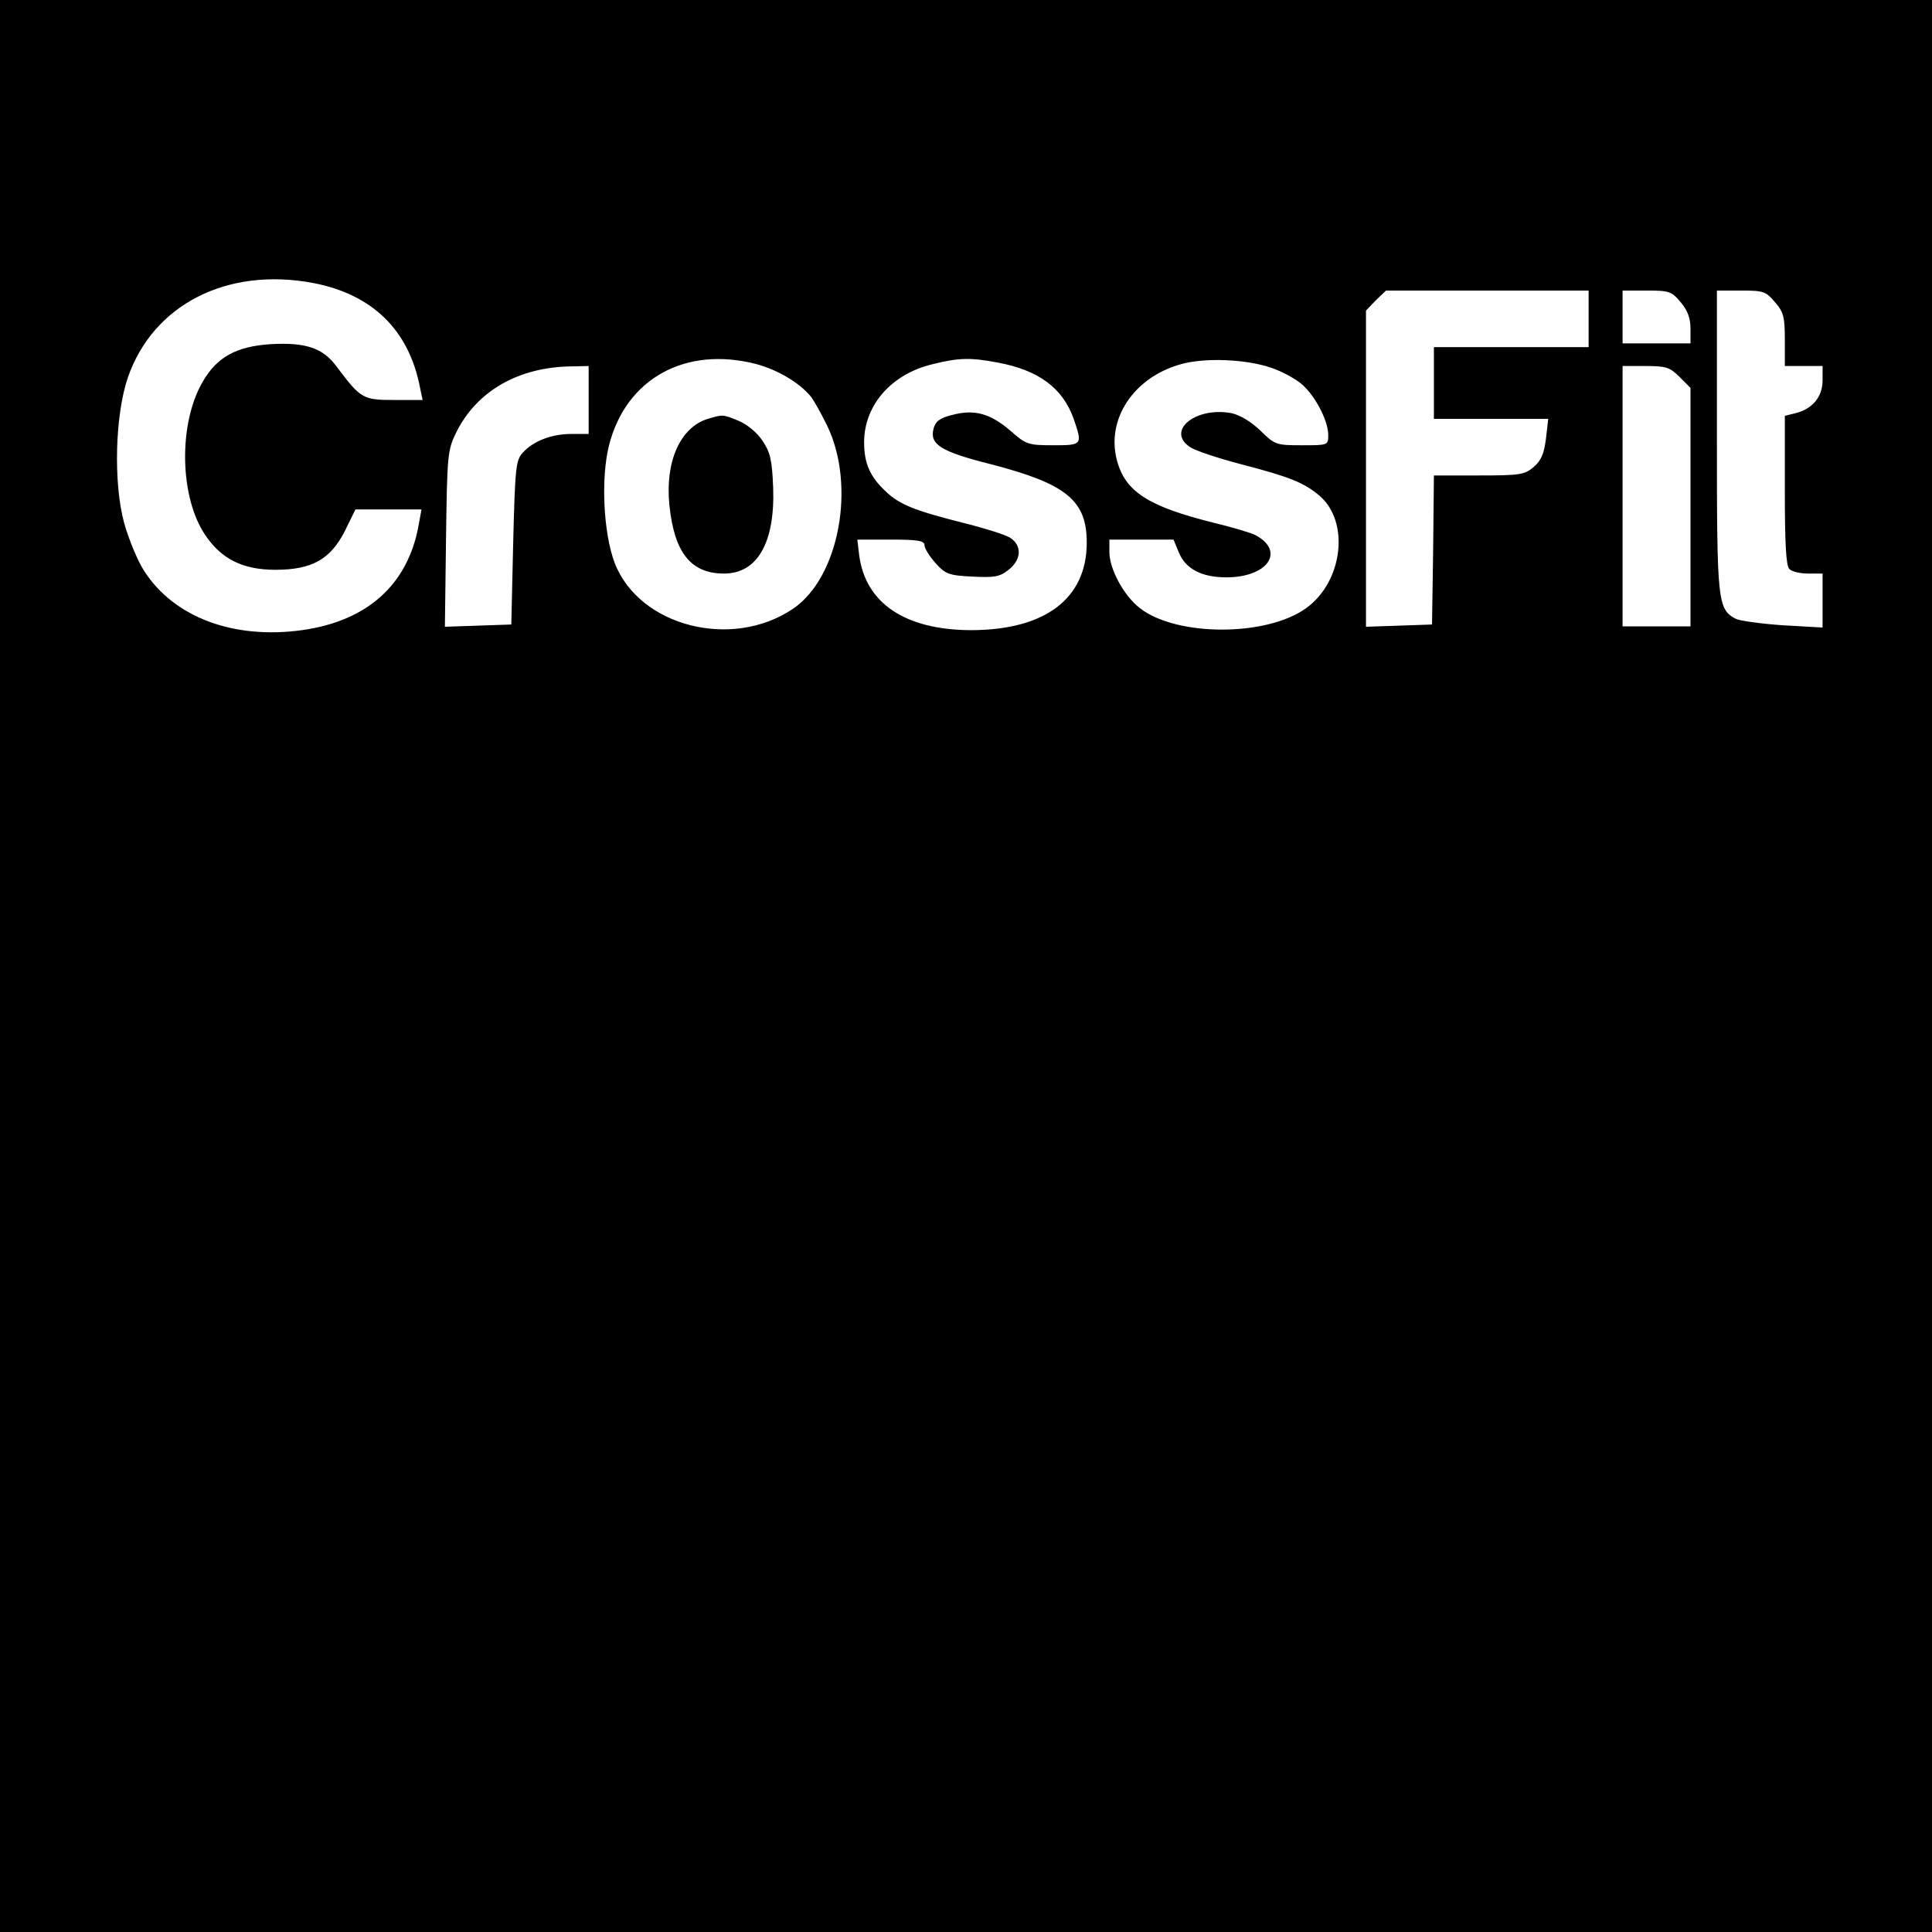 <?xml version="1.0" standalone="no"?>
<!DOCTYPE svg PUBLIC "-//W3C//DTD SVG 20010904//EN"
 "http://www.w3.org/TR/2001/REC-SVG-20010904/DTD/svg10.dtd">
<svg version="1.0" xmlns="http://www.w3.org/2000/svg"
 width="512pt" height="512pt" viewBox="0 0 512 512"
 preserveAspectRatio="xMidYMid meet">
<g transform="translate(0,512) scale(0.1,-0.1)"
fill="#000000" stroke="none">
<path d="M0 2560 l0 -2560 2560 0 2560 0 0 2560 0 2560 -2560 0 -2560 0 0
-2560z m830 1810 c157 -30 254 -125 283 -277 l7 -33 -76 0 c-82 0 -88 3 -153
90 -36 48 -81 63 -173 58 -92 -6 -143 -34 -181 -100 -65 -112 -61 -306 7 -406
43 -64 100 -92 186 -92 97 0 146 28 184 103 l28 57 88 0 87 0 -8 -44 c-29
-156 -136 -252 -309 -276 -181 -25 -339 34 -418 157 -17 26 -41 84 -53 127
-29 107 -24 287 10 386 67 193 263 293 491 250z m3380 -95 l0 -75 -205 0 -205
0 0 -95 0 -95 151 0 152 0 -6 -52 c-5 -40 -13 -59 -32 -75 -24 -21 -36 -23
-145 -23 l-120 0 -2 -197 -3 -198 -87 -3 -88 -3 0 419 0 419 26 27 27 26 268
0 269 0 0 -75z m244 44 c18 -21 26 -42 26 -70 l0 -39 -90 0 -90 0 0 70 0 70
64 0 c59 0 66 -2 90 -31z m250 0 c23 -26 26 -40 26 -100 l0 -69 50 0 50 0 0
-38 c0 -44 -27 -76 -72 -87 l-28 -7 0 -197 c0 -140 3 -200 12 -209 7 -7 29
-12 50 -12 l38 0 0 -72 0 -71 -106 6 c-58 4 -114 12 -124 17 -48 26 -50 43
-50 470 l0 400 64 0 c59 0 66 -2 90 -31z m-2699 -164 c55 -15 112 -48 143 -85
7 -8 27 -43 44 -78 77 -159 32 -402 -90 -485 -162 -110 -408 -47 -473 121 -30
79 -37 225 -15 312 45 177 203 264 391 215z m640 4 c107 -20 171 -67 200 -148
24 -70 24 -71 -54 -71 -67 0 -72 2 -115 40 -53 45 -95 56 -154 40 -32 -8 -43
-17 -48 -36 -11 -42 20 -61 151 -94 201 -52 255 -96 255 -208 0 -149 -111
-232 -308 -232 -173 1 -278 71 -295 198 l-5 42 89 0 c72 0 89 -3 89 -15 0 -8
13 -29 29 -47 26 -29 35 -33 97 -36 59 -3 73 -1 97 18 34 27 36 64 4 85 -13 8
-70 26 -127 40 -126 32 -167 48 -203 83 -42 39 -57 75 -57 130 0 98 72 181
182 207 68 17 100 18 173 4z m725 -14 c24 -8 58 -26 76 -40 36 -28 74 -98 74
-138 0 -27 -1 -27 -70 -27 -68 0 -71 1 -110 39 -25 24 -54 41 -76 46 -96 18
-175 -47 -110 -90 13 -9 73 -29 134 -45 131 -34 167 -49 208 -83 82 -69 63
-229 -35 -299 -106 -76 -345 -75 -441 1 -42 33 -80 103 -80 148 l0 33 85 0 85
0 14 -34 c18 -44 61 -66 126 -66 110 0 157 69 77 112 -12 6 -62 21 -112 33
-172 43 -233 82 -255 165 -29 109 44 220 170 255 65 18 174 13 240 -10z
m-1810 -85 l0 -90 -45 0 c-54 0 -102 -19 -130 -50 -18 -20 -20 -40 -25 -239
l-5 -216 -88 -3 -88 -3 3 233 c3 222 4 235 27 282 54 109 164 173 304 175 l47
1 0 -90z m2891 61 l29 -29 0 -316 0 -316 -90 0 -90 0 0 345 0 345 61 0 c54 0
64 -3 90 -29z"/>
<path d="M1876 4010 c-73 -22 -114 -113 -102 -229 13 -126 57 -181 145 -181
88 0 135 82 130 227 -3 76 -8 95 -29 126 -14 21 -41 43 -63 52 -42 17 -41 17
-81 5z"/>
</g>
</svg>
